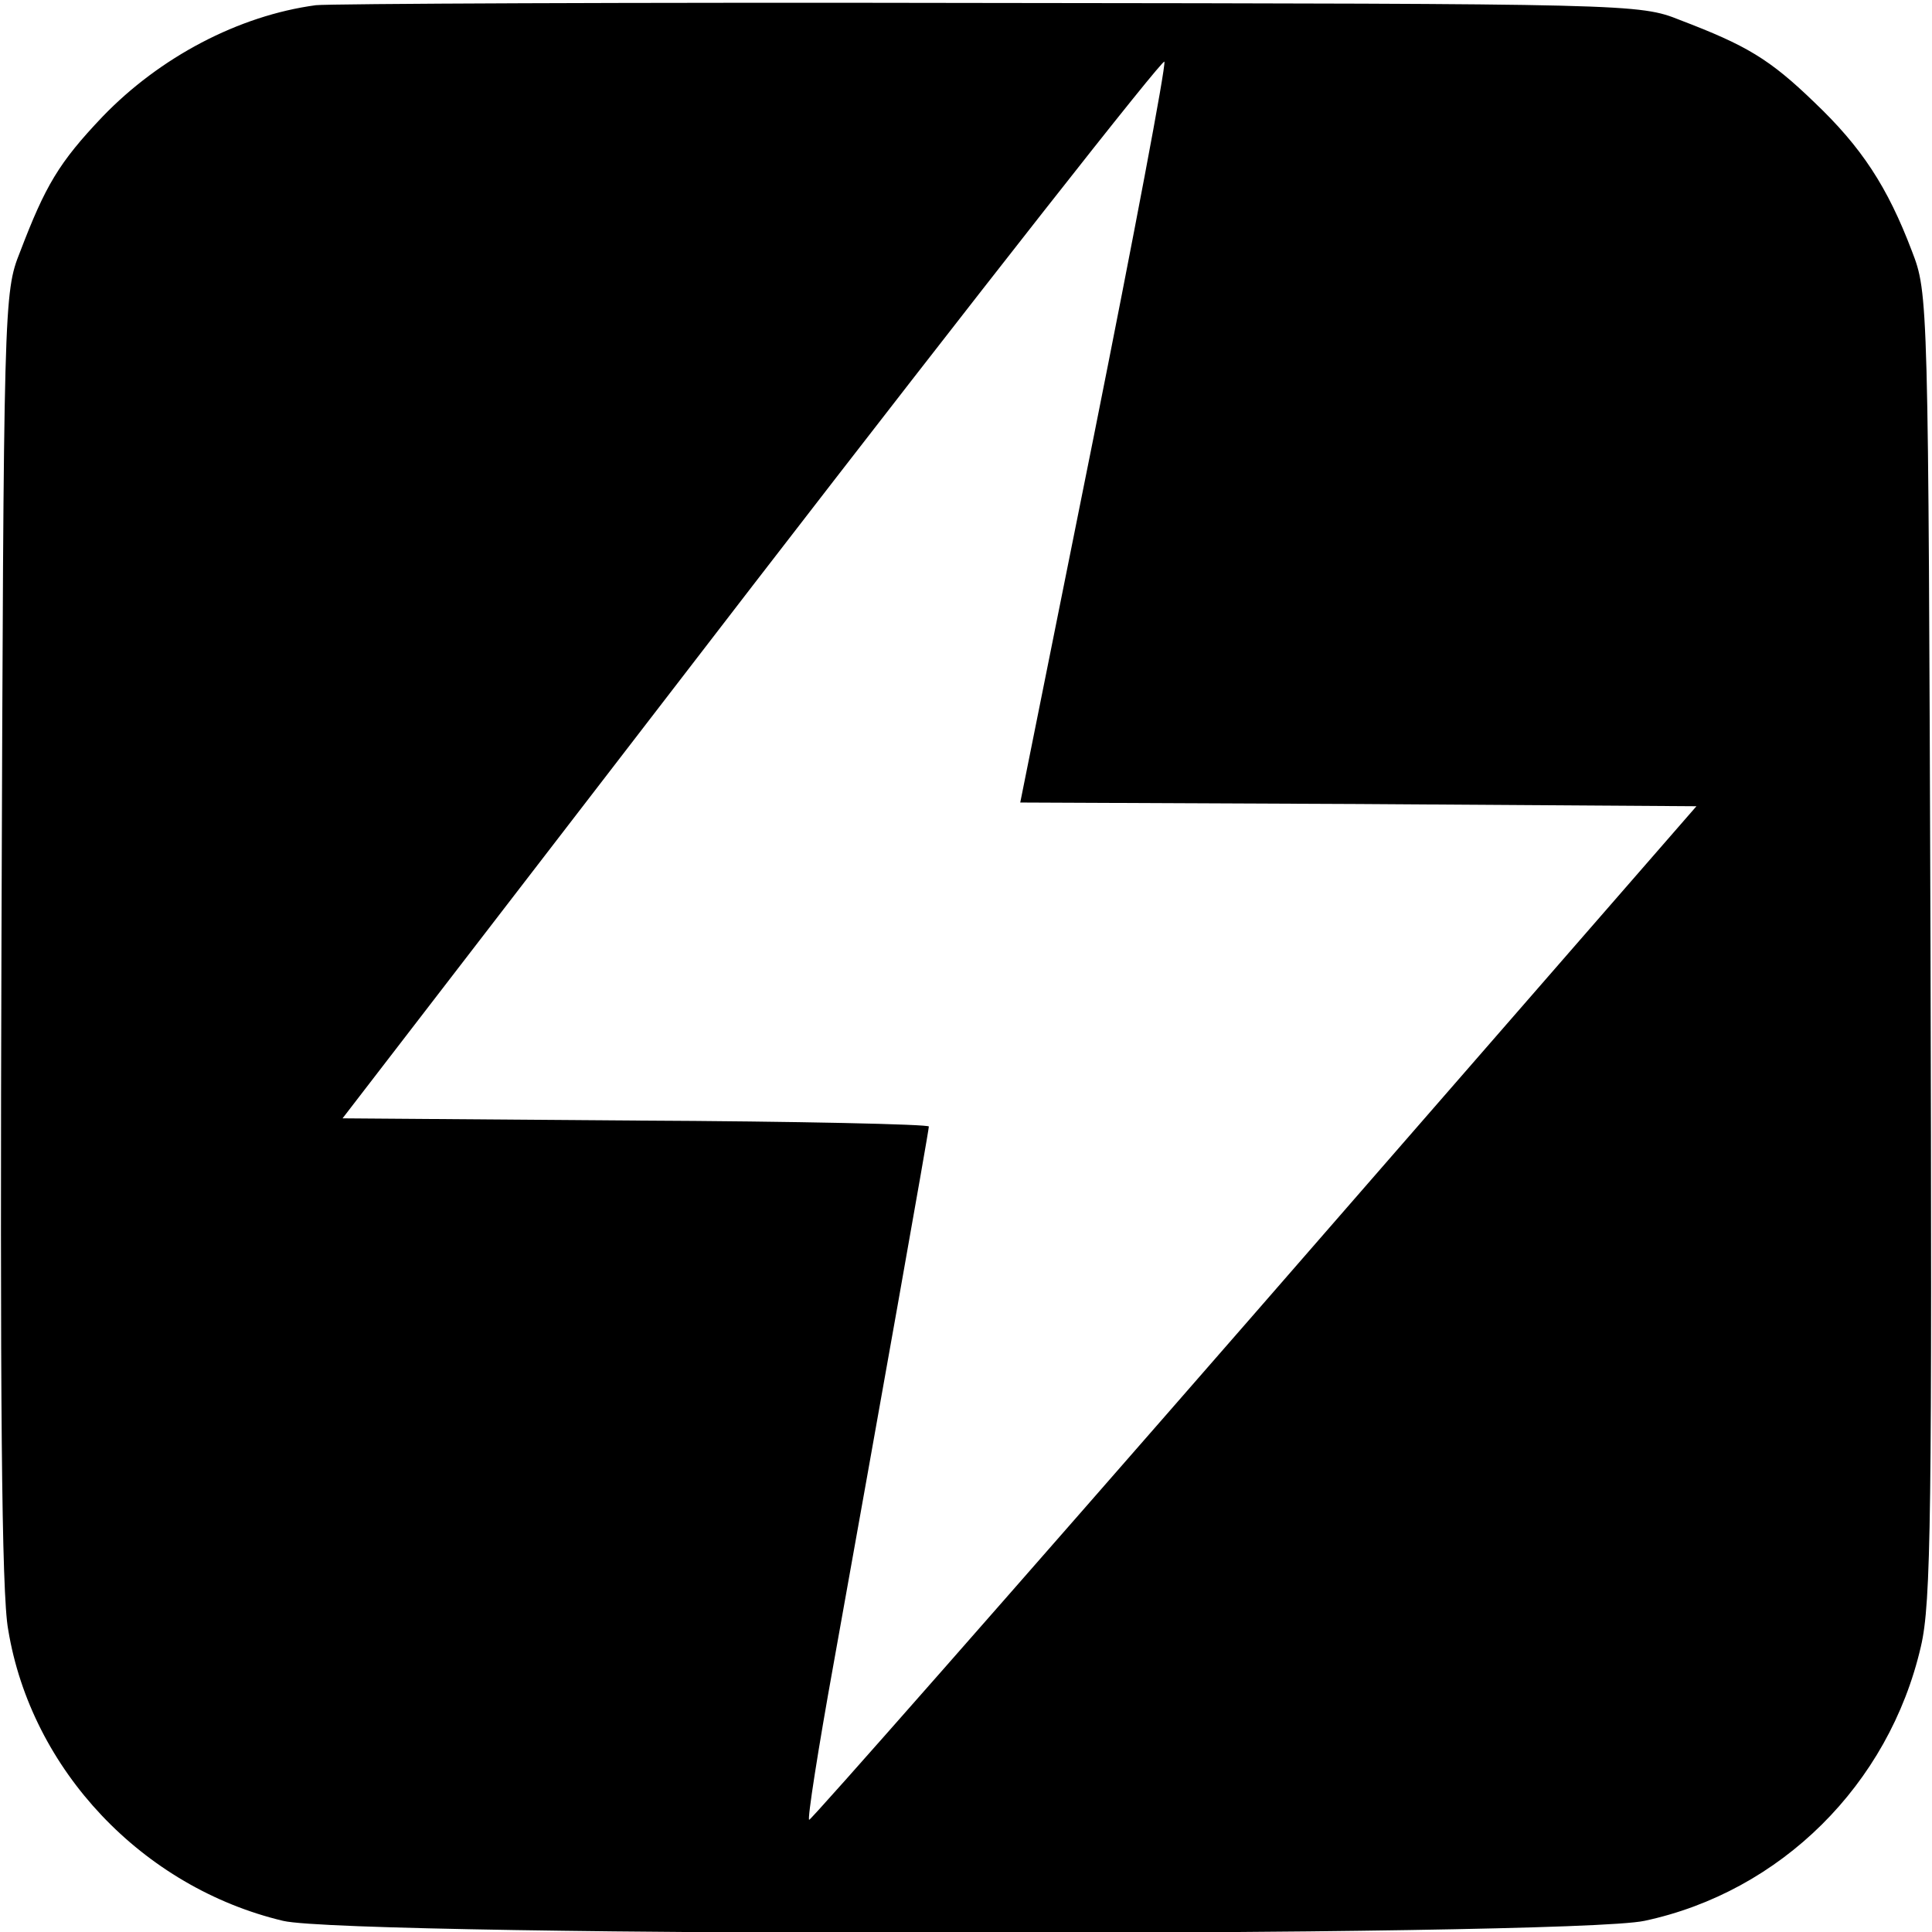 <?xml version="1.0" standalone="no"?>
<!DOCTYPE svg PUBLIC "-//W3C//DTD SVG 20010904//EN"
 "http://www.w3.org/TR/2001/REC-SVG-20010904/DTD/svg10.dtd">
<svg version="1.0" xmlns="http://www.w3.org/2000/svg"
 width="260pt" height="260pt" viewBox="0 0 260 260"
 preserveAspectRatio="xMidYMid meet">
<g transform="translate(0,260) scale(0.1,-0.1)"
fill="#000000" stroke="none">
<path d="M425 2593 c-104 -14 -210 -70 -287 -150 -59 -62 -77 -93 -111 -182
-22 -55 -22 -66 -25 -921 -2 -616 0 -885 9 -933 31 -189 181 -347 370 -392 93
-22 1729 -22 1832 0 183 39 329 183 372 369 14 59 15 179 13 944 -3 872 -3
877 -25 934 -33 87 -68 140 -131 200 -61 59 -92 77 -181 111 -55 22 -64 22
-931 23 -481 1 -888 -1 -905 -3z m1047 -580 l-99 -493 455 -2 455 -3 -594
-682 c-327 -375 -597 -682 -600 -682 -3 -1 12 95 33 211 59 329 128 716 128
722 0 3 -177 7 -394 8 l-395 3 552 717 c304 394 553 711 554 705 2 -7 -41
-234 -95 -504z"/>
</g>
</svg>
